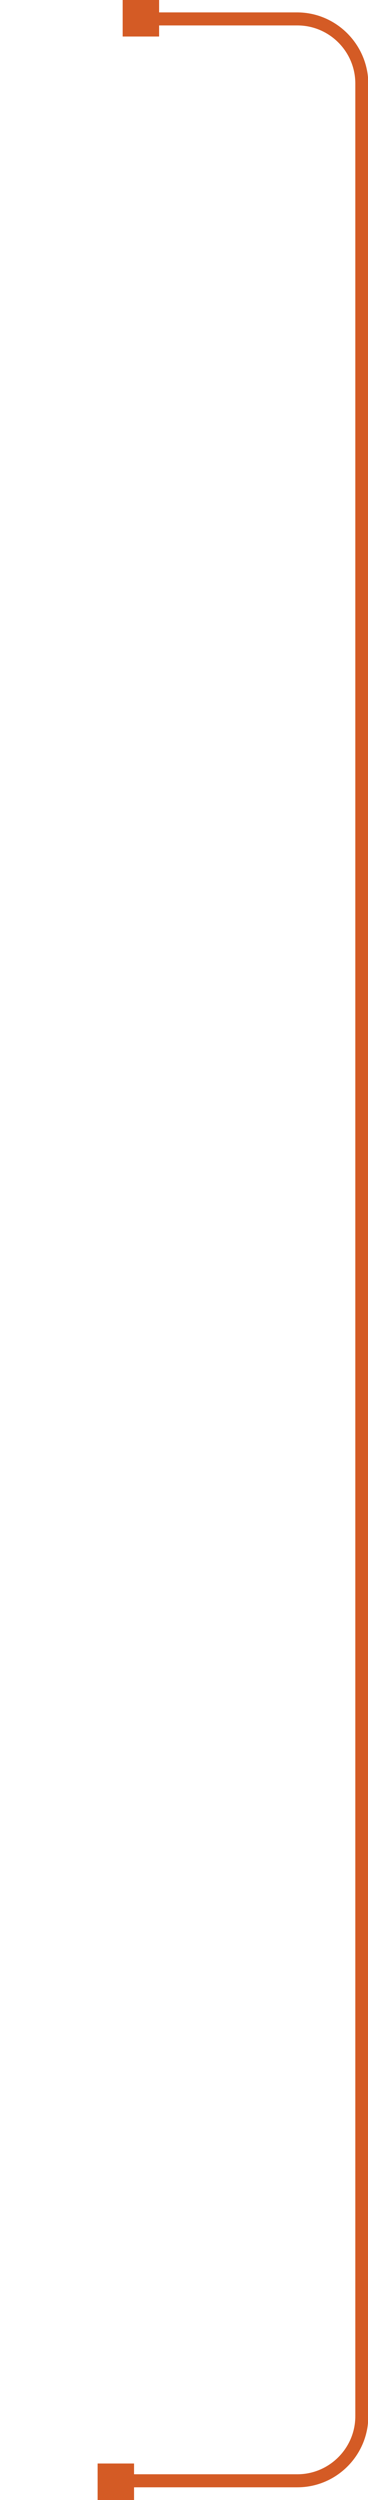 <?xml version="1.0" encoding="utf-8"?>
<!-- Generator: Adobe Illustrator 21.1.0, SVG Export Plug-In . SVG Version: 6.00 Build 0)  -->
<svg version="1.1" id="Layer_1" xmlns="http://www.w3.org/2000/svg" xmlns:xlink="http://www.w3.org/1999/xlink" x="0px" y="0px"
	 width="113.1px" height="766.6px" viewBox="0 0 113.1 766.6" style="enable-background:new 0 0 113.1 766.6;" xml:space="preserve"
	>
<style type="text/css">
	.st0{fill:#D45B25;}
	.st1{clip-path:url(#SVGID_2_);fill:#D45B25;}
</style>
<rect x="30" y="755.4" class="st0" width="11.2" height="11.2"/>
<g>
	<g>
		<g>
			<defs>
				<polygon id="SVGID_1_" points="0,3.8 113.1,3.8 113.1,766.6 30,766.6 				"/>
			</defs>
			<clipPath id="SVGID_2_">
				<use xlink:href="#SVGID_1_"  style="overflow:visible;"/>
			</clipPath>
			<path class="st1" d="M91.3,3.8H44v4h47.4c9.8,0,17.8,8,17.8,17.8v715.3c0,9.8-8,17.8-17.8,17.8H39v4h52.4
				c12,0,21.8-9.8,21.8-21.8V25.6C113.1,13.6,103.3,3.8,91.3,3.8"/>
		</g>
	</g>
</g>
<rect x="37.7" class="st0" width="11.2" height="11.2"/>
</svg>
